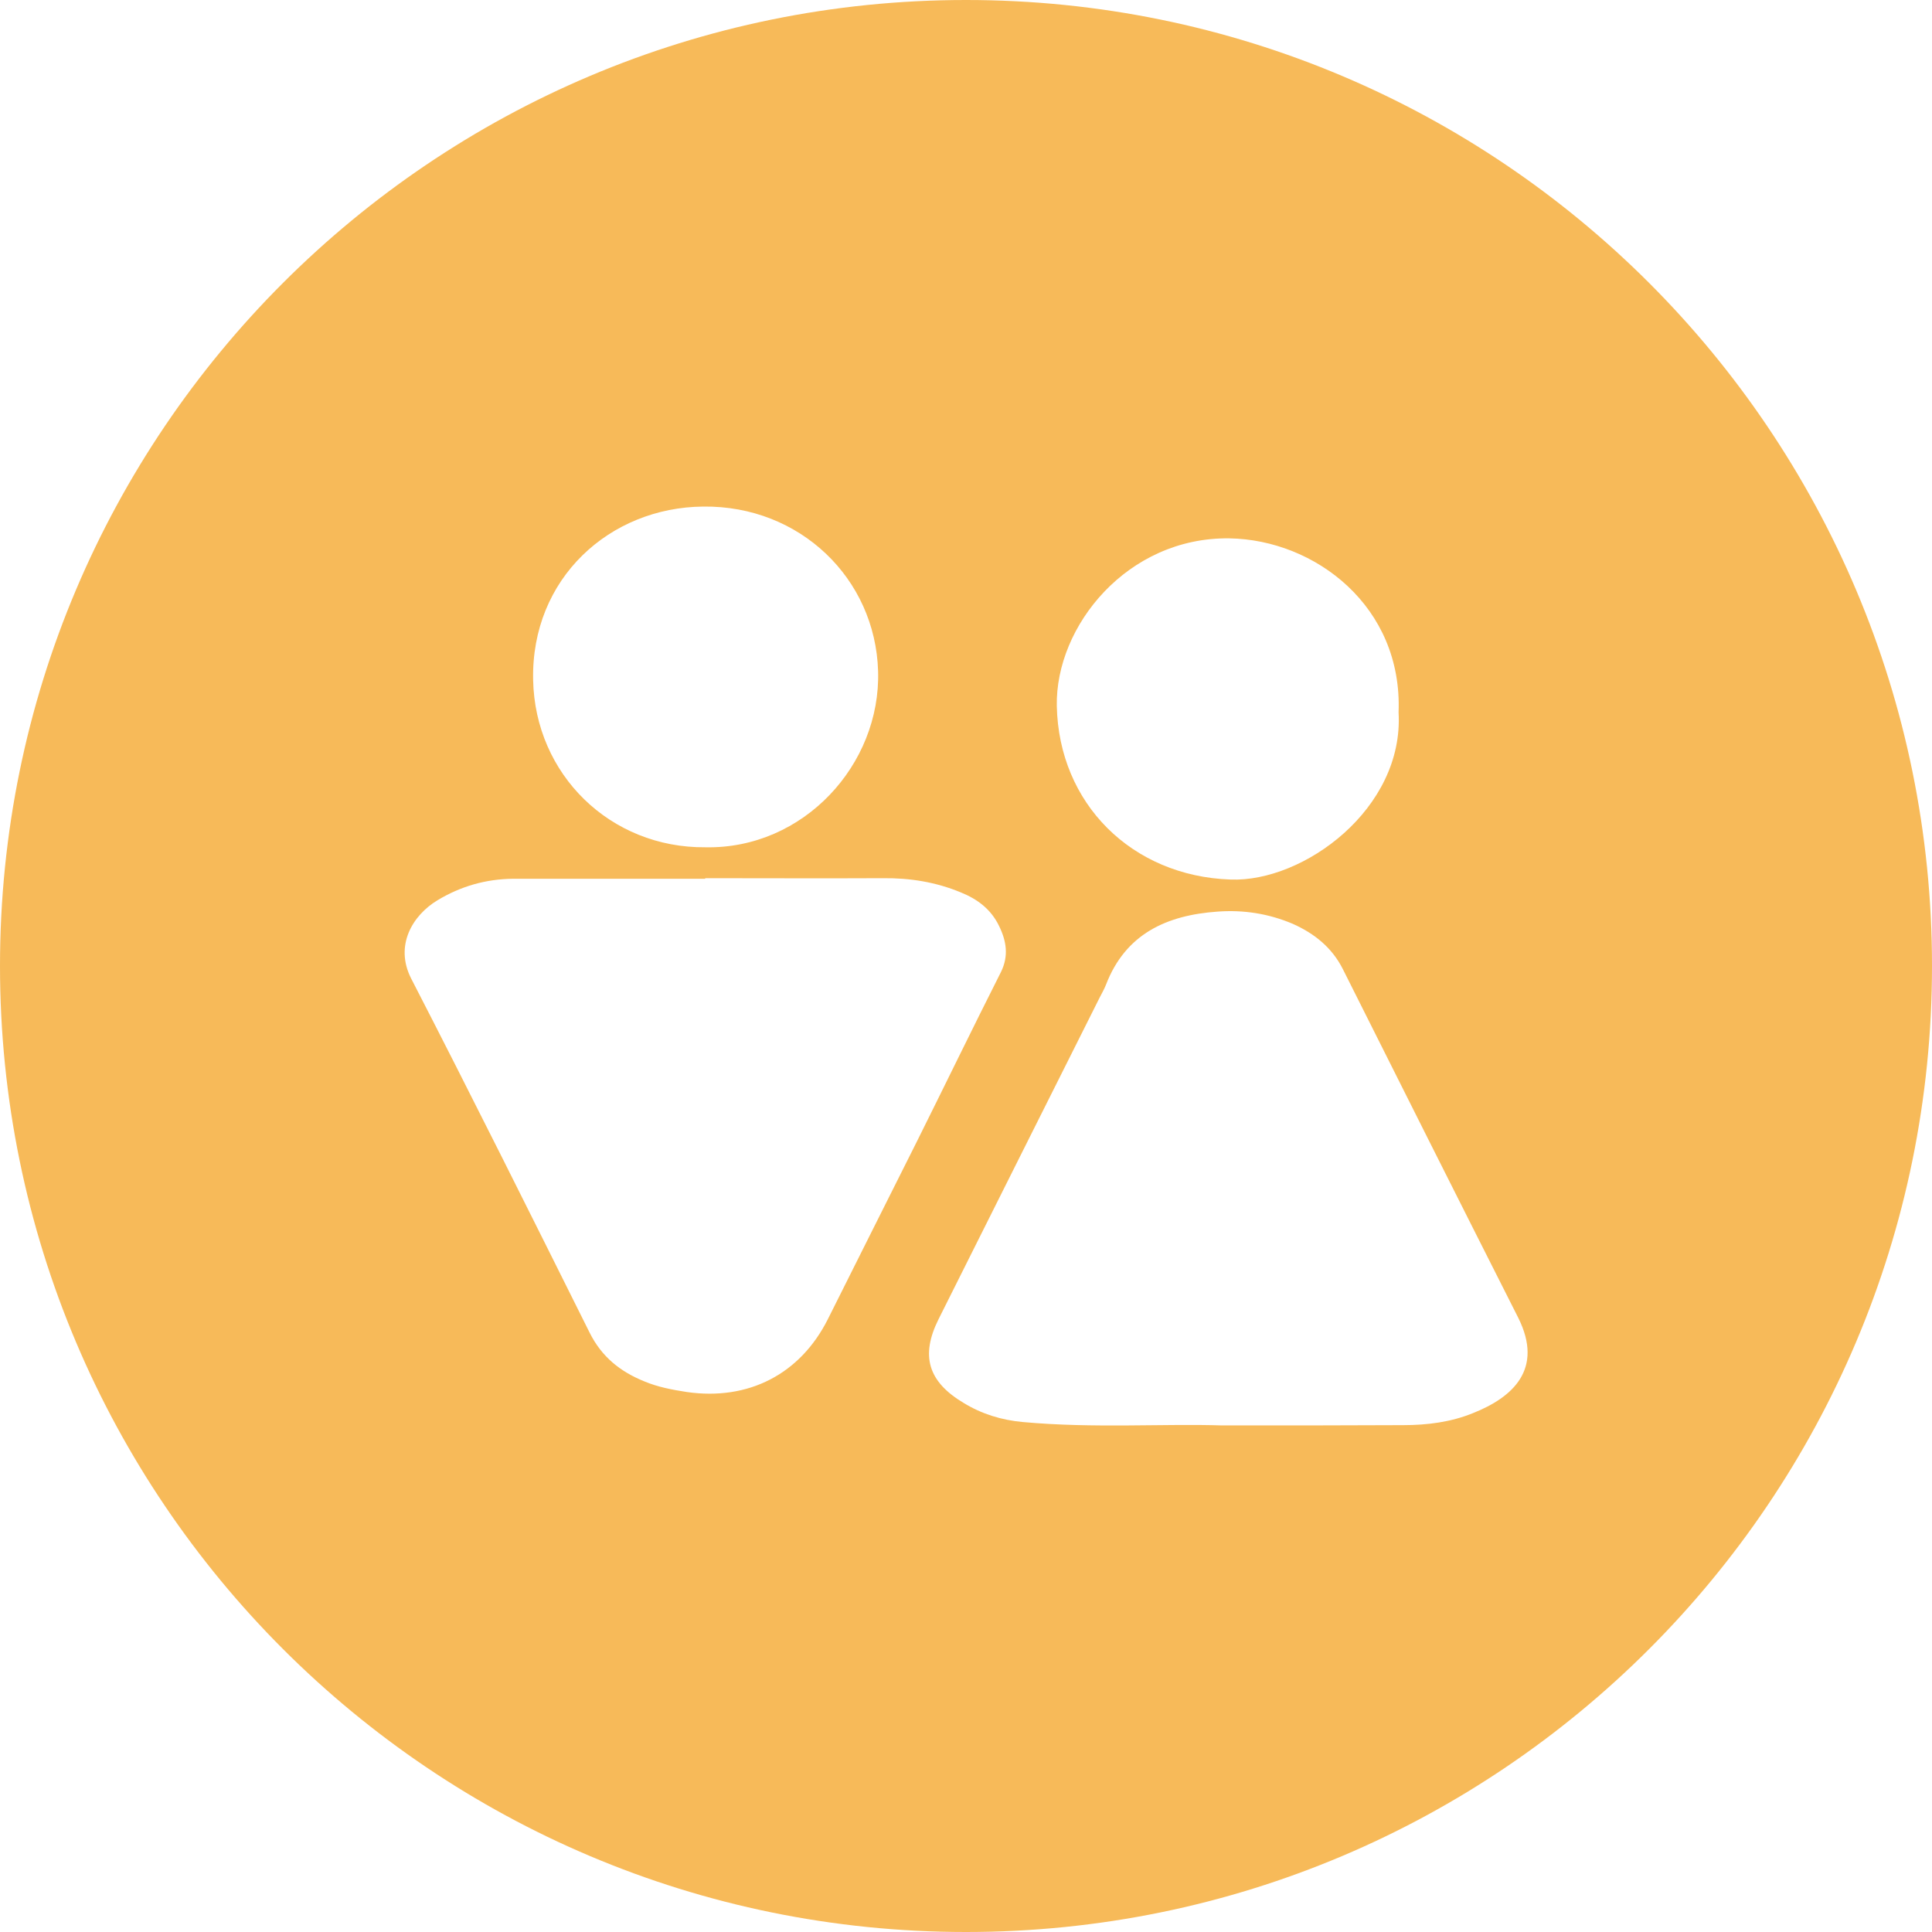 <?xml version="1.0" encoding="utf-8"?>
<!-- Generator: Adobe Illustrator 27.7.0, SVG Export Plug-In . SVG Version: 6.00 Build 0)  -->
<svg version="1.1" id="Layer_1" xmlns="http://www.w3.org/2000/svg" xmlns:xlink="http://www.w3.org/1999/xlink" x="0px" y="0px"
	 viewBox="0 0 200 200" style="enable-background:new 0 0 200 200;" xml:space="preserve">
<style type="text/css">
	.st0{fill:#F7BA59;}
</style>
<path class="st0" d="M100,0C44.78,0,0,44.78,0,99.99C0,155.22,44.78,200,100,200c55.25,0,100-44.78,100-100.01
	C200,44.78,155.25,0,100,0z M127.26,55.73c8.88,0.14,17.95,7.05,17.52,18.01c0.58,9.97-9.83,17.6-17.4,17.31
	c-10.21-0.35-17.78-7.86-17.98-17.98C109.25,64.81,116.71,55.59,127.26,55.73z M72.8,52.44c10-0.12,17.81,7.43,18.1,17.03
	c0.29,9.68-7.72,18.44-17.87,18.24c-9.86,0.09-17.64-7.54-17.84-17.31C54.96,59.86,63.14,52.52,72.8,52.44z M85.69,136.58
	c-2.86,5.67-8.21,8.44-14.6,7.52c-1.5-0.23-3.01-0.52-4.39-1.1c-2.49-1.01-4.42-2.54-5.67-5.06c-6.1-12.23-12.2-24.48-18.47-36.65
	c-1.73-3.41,0.14-6.53,2.72-8.09c2.4-1.45,5-2.2,7.81-2.23H73c0-0.03,0-0.03,0-0.06c6.16,0,12.29,0.03,18.42,0
	c2.78-0.03,5.46,0.4,8.04,1.47c1.71,0.69,3.12,1.73,3.96,3.47c0.78,1.59,1.01,3.12,0.2,4.77c-2.95,5.84-5.81,11.74-8.73,17.6
	C91.82,124.35,88.75,130.45,85.69,136.58z M152.47,146.29c-2.28,0.93-4.74,1.24-7.2,1.24c-5.78,0.03-11.56,0.03-18.76,0.03
	c-5.93-0.2-13.27,0.32-20.61-0.35c-2.23-0.2-4.28-0.84-6.13-1.97c-3.7-2.2-4.51-4.89-2.6-8.7c5.55-11.1,11.1-22.17,16.65-33.24
	c0.23-0.46,0.49-0.9,0.67-1.36c2.02-5.26,6.27-7.2,11.54-7.57c2.69-0.2,5.29,0.2,7.81,1.27c2.25,1.01,4.05,2.46,5.17,4.68
	c6.04,12.05,12.08,24.08,18.16,36.1C159.82,141.73,156.61,144.65,152.47,146.29z"/>
</svg>
